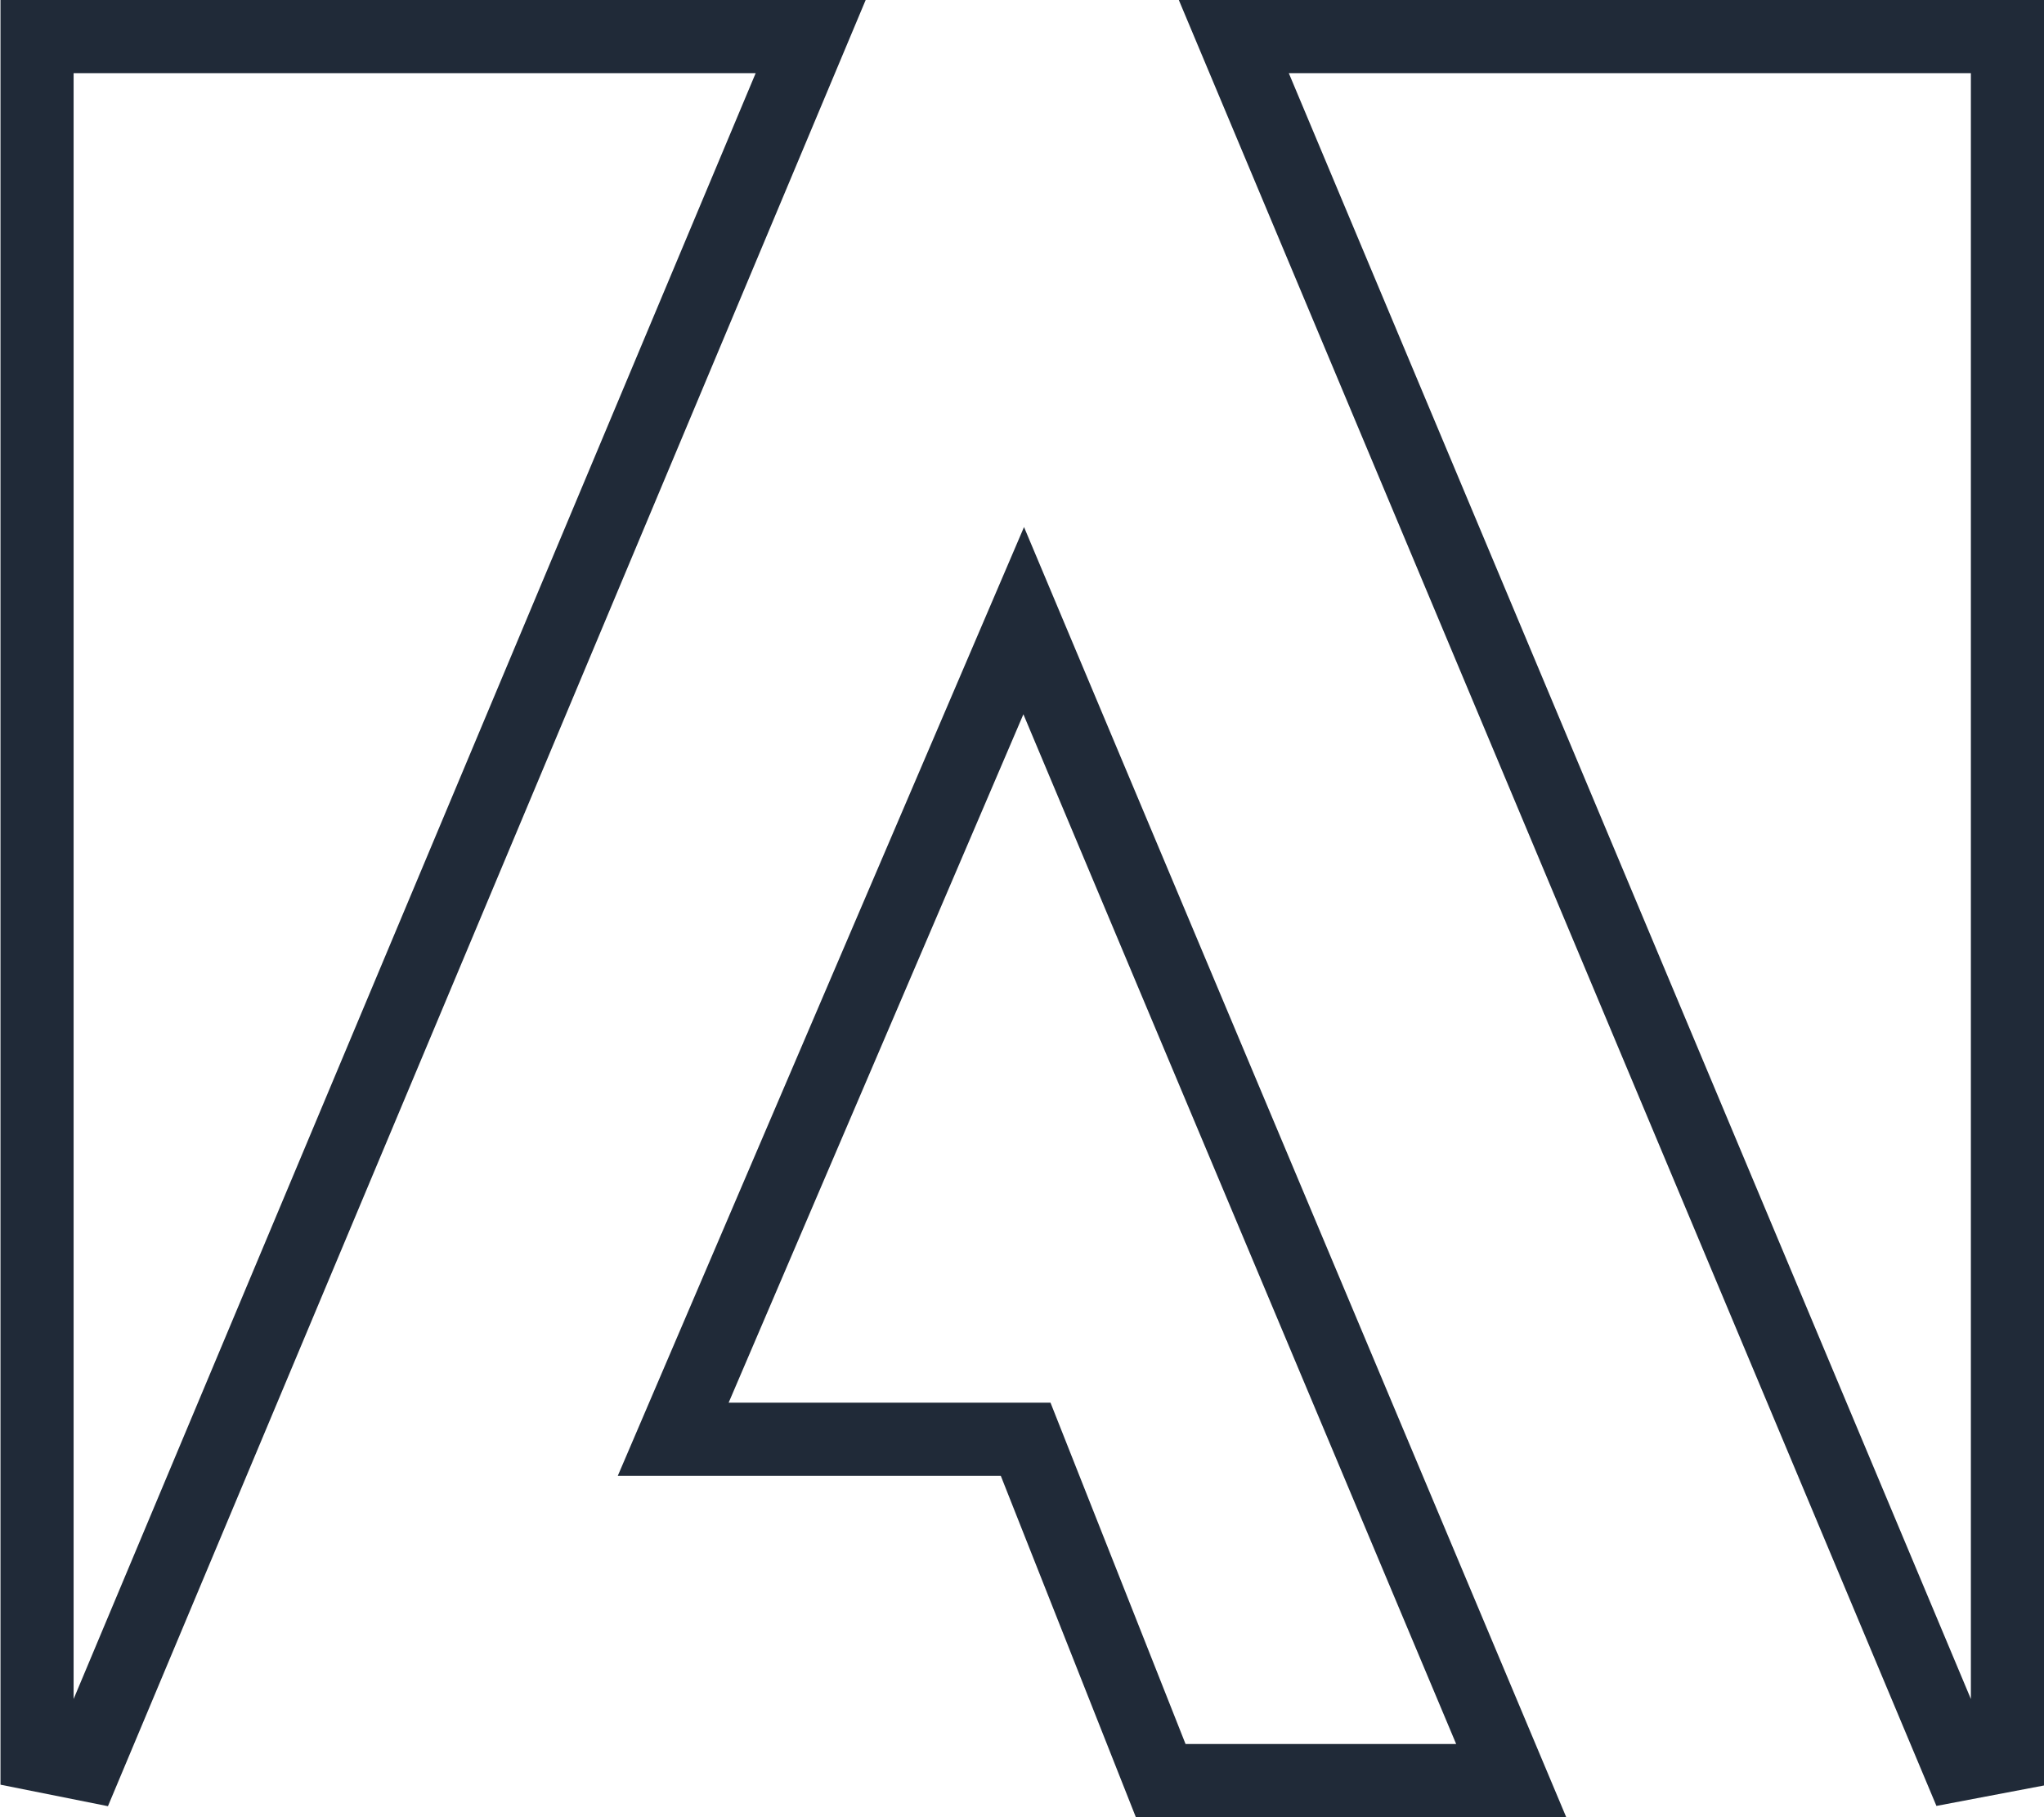 <svg xmlns="http://www.w3.org/2000/svg" viewBox="0 0 41.93 37.27"><defs><style>.cls-1{fill:none;stroke:#202a38;stroke-miterlimit:10;stroke-width:1.5px;}</style></defs><title>Risorsa 9</title><g id="Livello_2" data-name="Livello 2"><g id="Livello_1-2" data-name="Livello 1"><path class="cls-1" d="M40.18,36.19,25.31.75H41.18V36Z"/><path class="cls-1" d="M1.76,36.19l-1-.2V.75H16.63Z"/><path class="cls-1" d="M31,36.52H23.81l-2.77-7H13.81L21,12.73Z"/></g></g></svg>